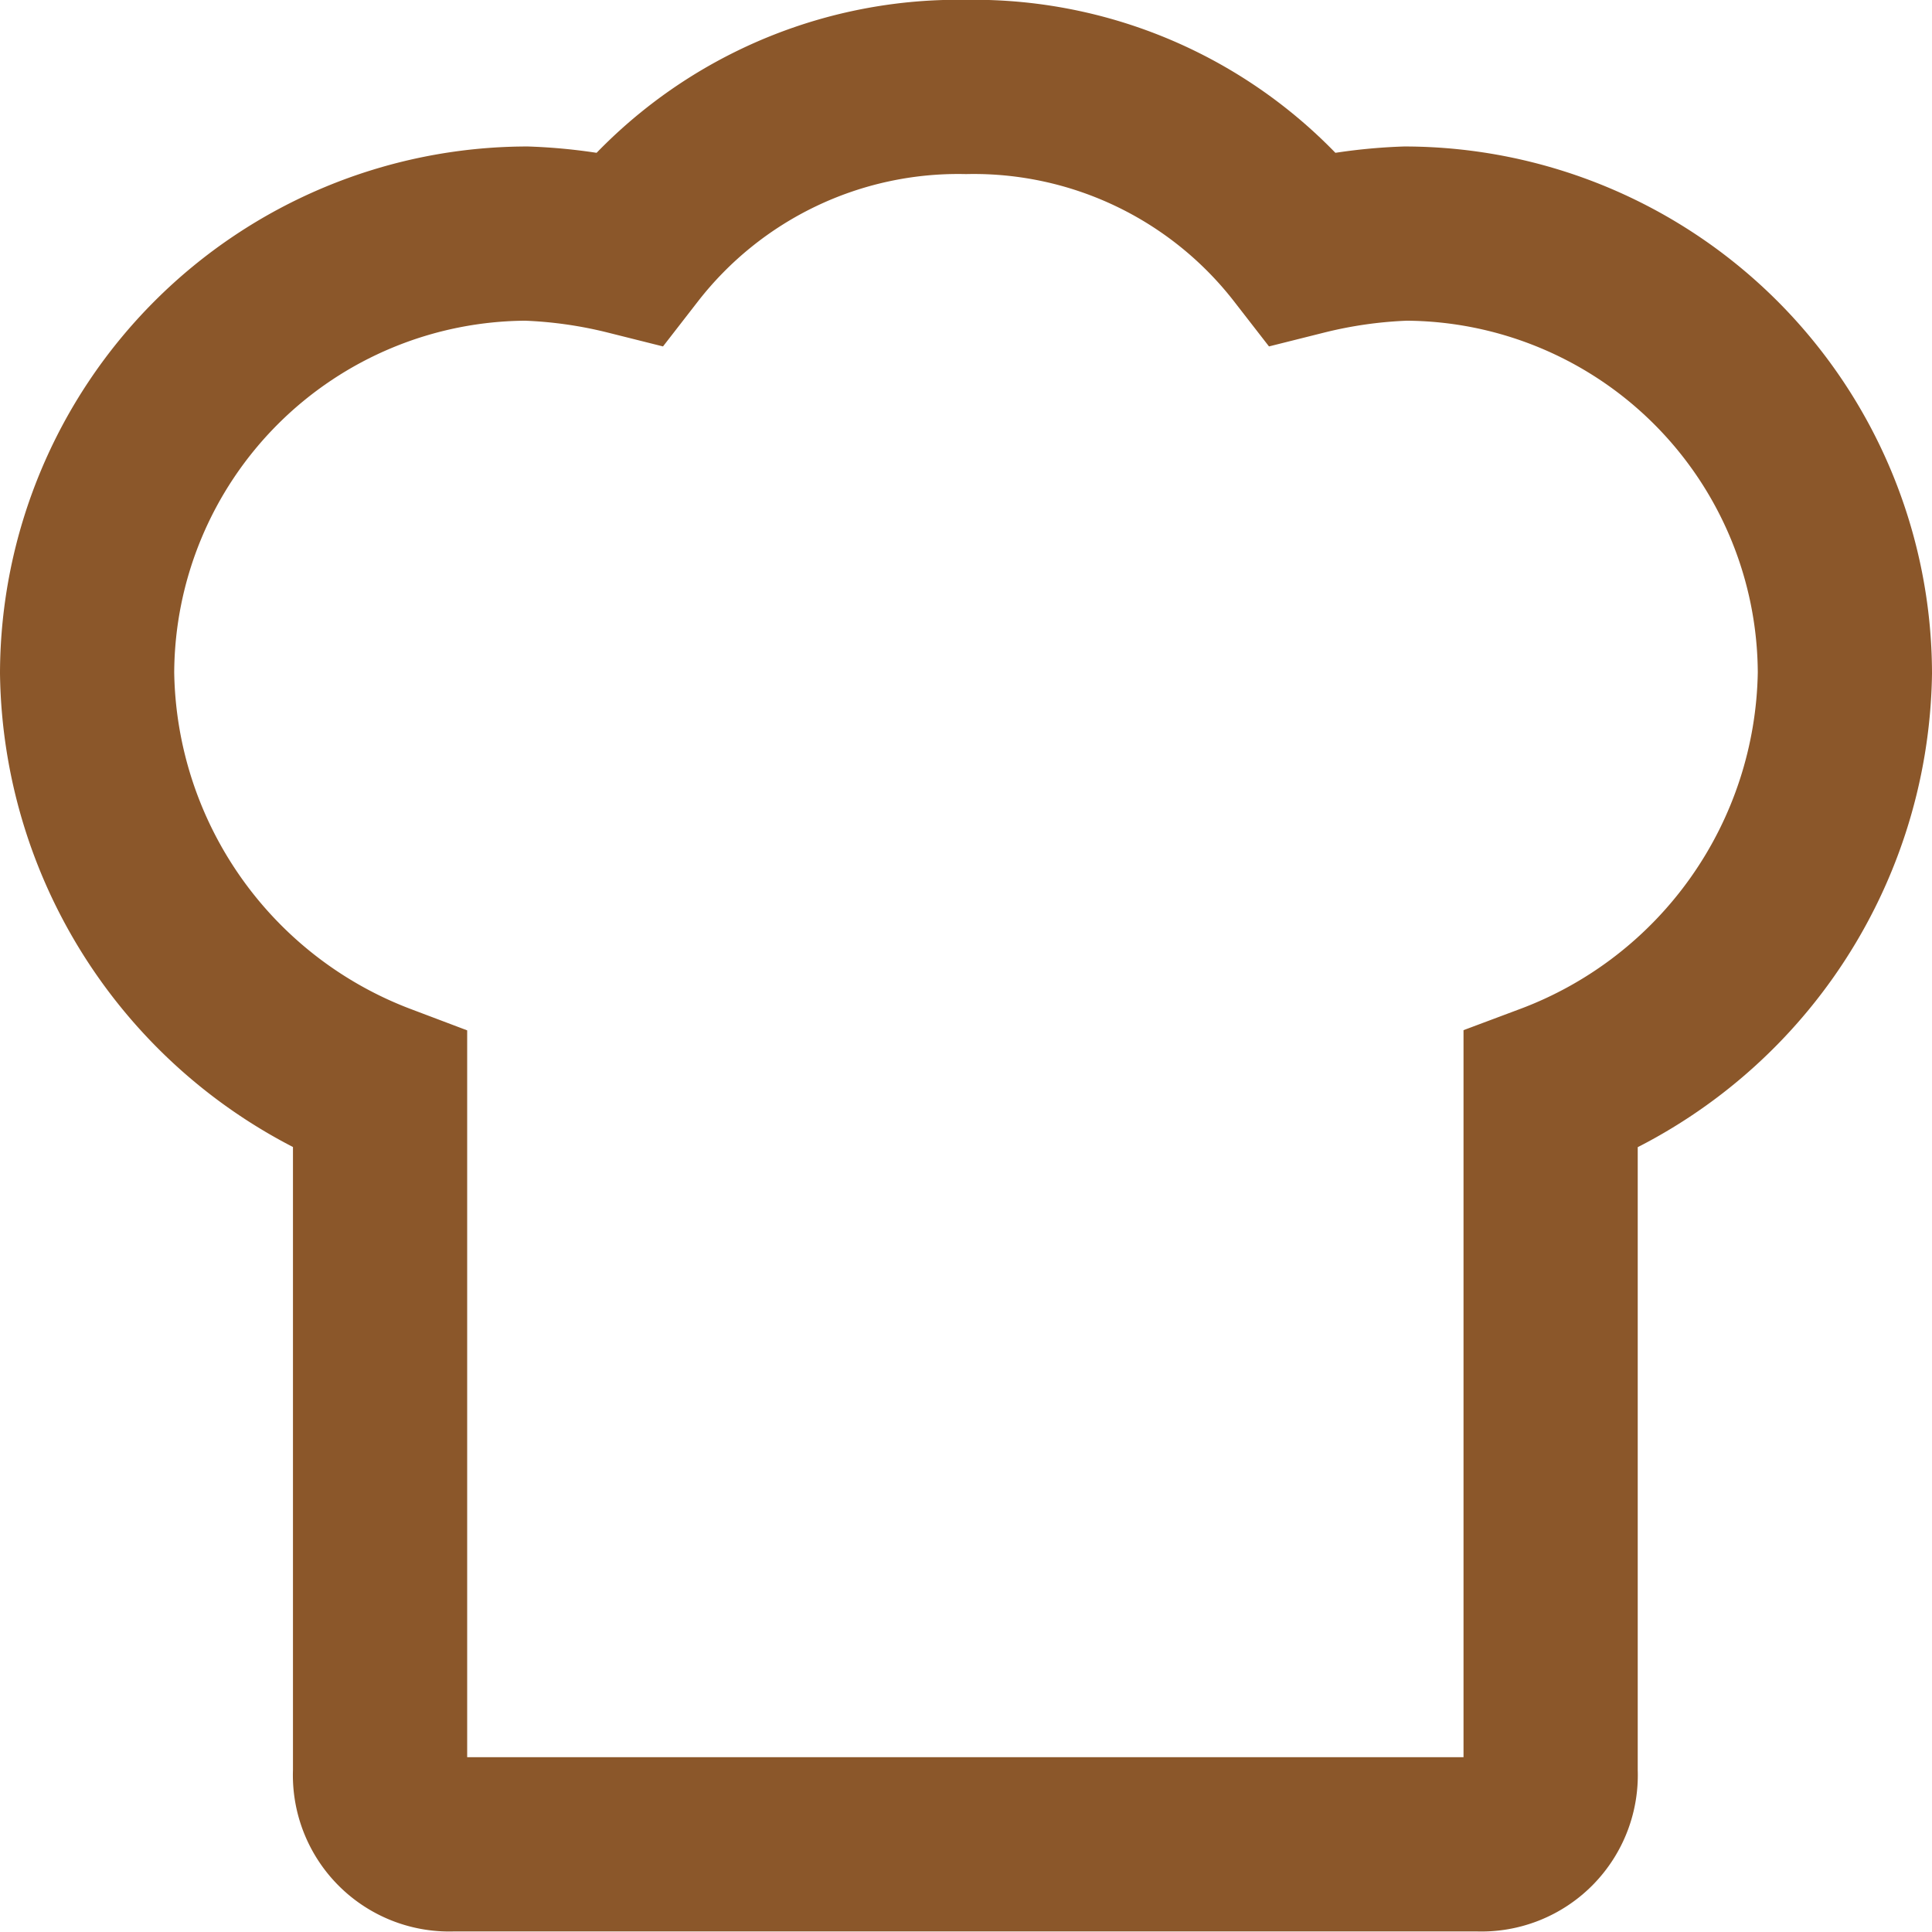 <svg xmlns="http://www.w3.org/2000/svg" width="13.308" height="13.308" viewBox="0 0 13.308 13.308"><defs><style>.a{fill:none;stroke:#8b572a;stroke-width:1.2px;fill-rule:evenodd;}</style></defs><g transform="translate(0.6 0.6)"><path class="a" d="M-171.51-224.668a3.036,3.036,0,0,0-3.027-3.027,3.4,3.4,0,0,0-.706.1,2.87,2.87,0,0,0-2.321-1.11,2.87,2.87,0,0,0-2.321,1.11,3.4,3.4,0,0,0-.706-.1,3.036,3.036,0,0,0-3.027,3.027,3.122,3.122,0,0,0,2.018,2.876v4.692a.477.477,0,0,0,.5.5h7.063a.477.477,0,0,0,.5-.5v-4.692A3.122,3.122,0,0,0-171.51-224.668Z" transform="translate(183.618 228.704)"/></g></svg>